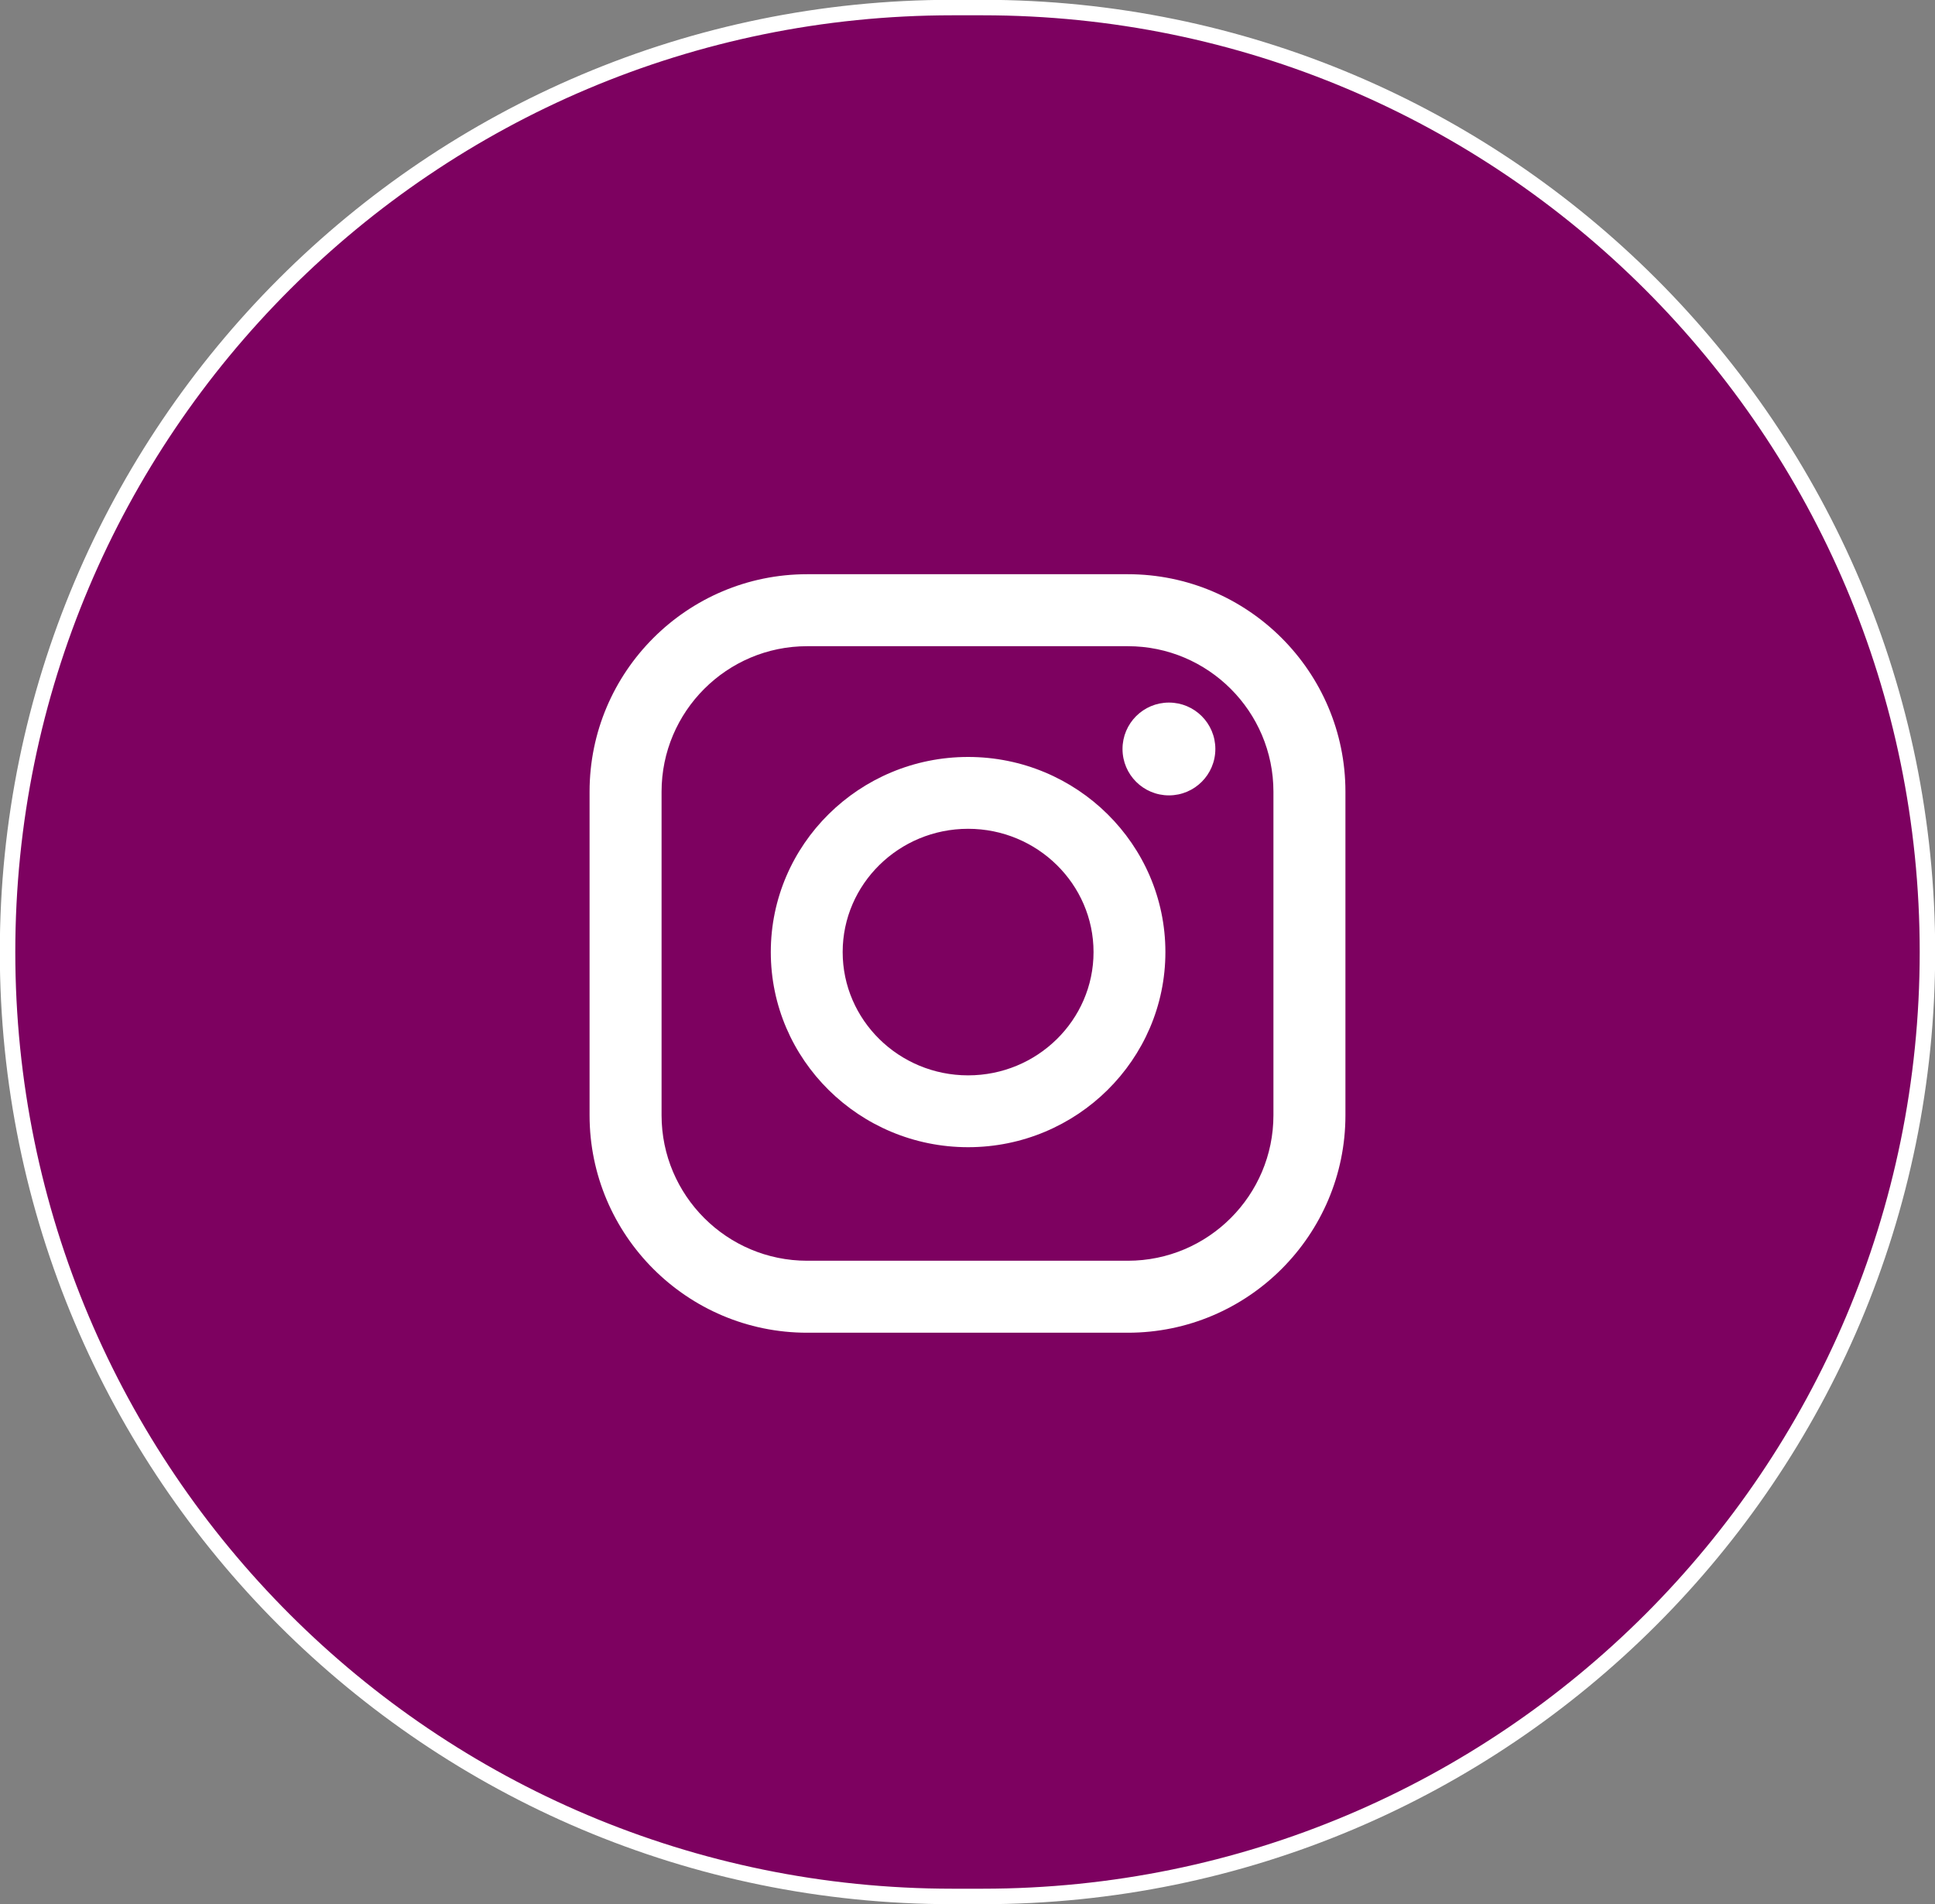 <?xml version="1.0" encoding="UTF-8"?> <svg xmlns="http://www.w3.org/2000/svg" width="125" height="123" viewBox="0 0 125 123" fill="none"><rect x="0" y="0" width="125" height="123" fill="#808080" stroke="none"/> <g clip-path="url(#clip0_370_132)"> <path d="M63.477 0.488H61.523C27.815 0.488 0.488 27.804 0.488 61.5C0.488 95.196 27.815 122.512 61.523 122.512H63.477C97.185 122.512 124.512 95.196 124.512 61.5C124.512 27.804 97.185 0.488 63.477 0.488Z" fill="#7D0160" stroke="white"></path> <mask id="mask0_370_132" style="mask-type:luminance" maskUnits="userSpaceOnUse" x="30" y="29" width="65" height="65"> <path d="M94.727 29.286H30.273V93.714H94.727V29.286Z" fill="white"></path> </mask> <g mask="url(#mask0_370_132)"> <path d="M64.453 0.488H62.5C28.791 0.488 1.465 27.804 1.465 61.5C1.465 95.196 28.791 122.512 62.5 122.512H64.453C98.162 122.512 125.488 95.196 125.488 61.5C125.488 27.804 98.162 0.488 64.453 0.488Z" stroke="white"></path> <path fill-rule="evenodd" clip-rule="evenodd" d="M72.86 37.095H52.14C44.391 37.095 38.086 43.397 38.086 51.144V72.046C38.086 79.792 44.39 86.095 52.14 86.095H72.86C80.61 86.095 86.914 79.792 86.914 72.046V51.144C86.914 43.398 80.61 37.095 72.86 37.095ZM82.263 72.046C82.263 77.228 78.044 81.445 72.86 81.445H52.14C46.956 81.445 42.737 77.228 42.737 72.046V51.144C42.737 45.962 46.956 41.745 52.14 41.745H72.86C78.044 41.745 82.263 45.962 82.263 51.144V72.046ZM62.539 48.9C55.511 48.9 49.793 54.554 49.793 61.505C49.793 68.456 55.511 74.11 62.539 74.11C69.566 74.11 75.284 68.456 75.284 61.505C75.284 54.554 69.566 48.9 62.539 48.9ZM62.539 69.469C58.07 69.469 54.436 65.896 54.436 61.505C54.436 57.114 58.07 53.541 62.539 53.541C67.006 53.541 70.642 57.114 70.642 61.505C70.642 65.897 67.007 69.469 62.539 69.469ZM78.511 48.385C78.511 50.04 77.169 51.382 75.513 51.382C73.856 51.382 72.514 50.04 72.514 48.385C72.514 46.729 73.856 45.387 75.513 45.387C77.169 45.387 78.511 46.729 78.511 48.385Z" fill="white"></path> </g> </g> <defs> <clipPath id="clip0_370_132"> <rect width="125" height="123" fill="white"></rect> </clipPath> </defs> </svg> 